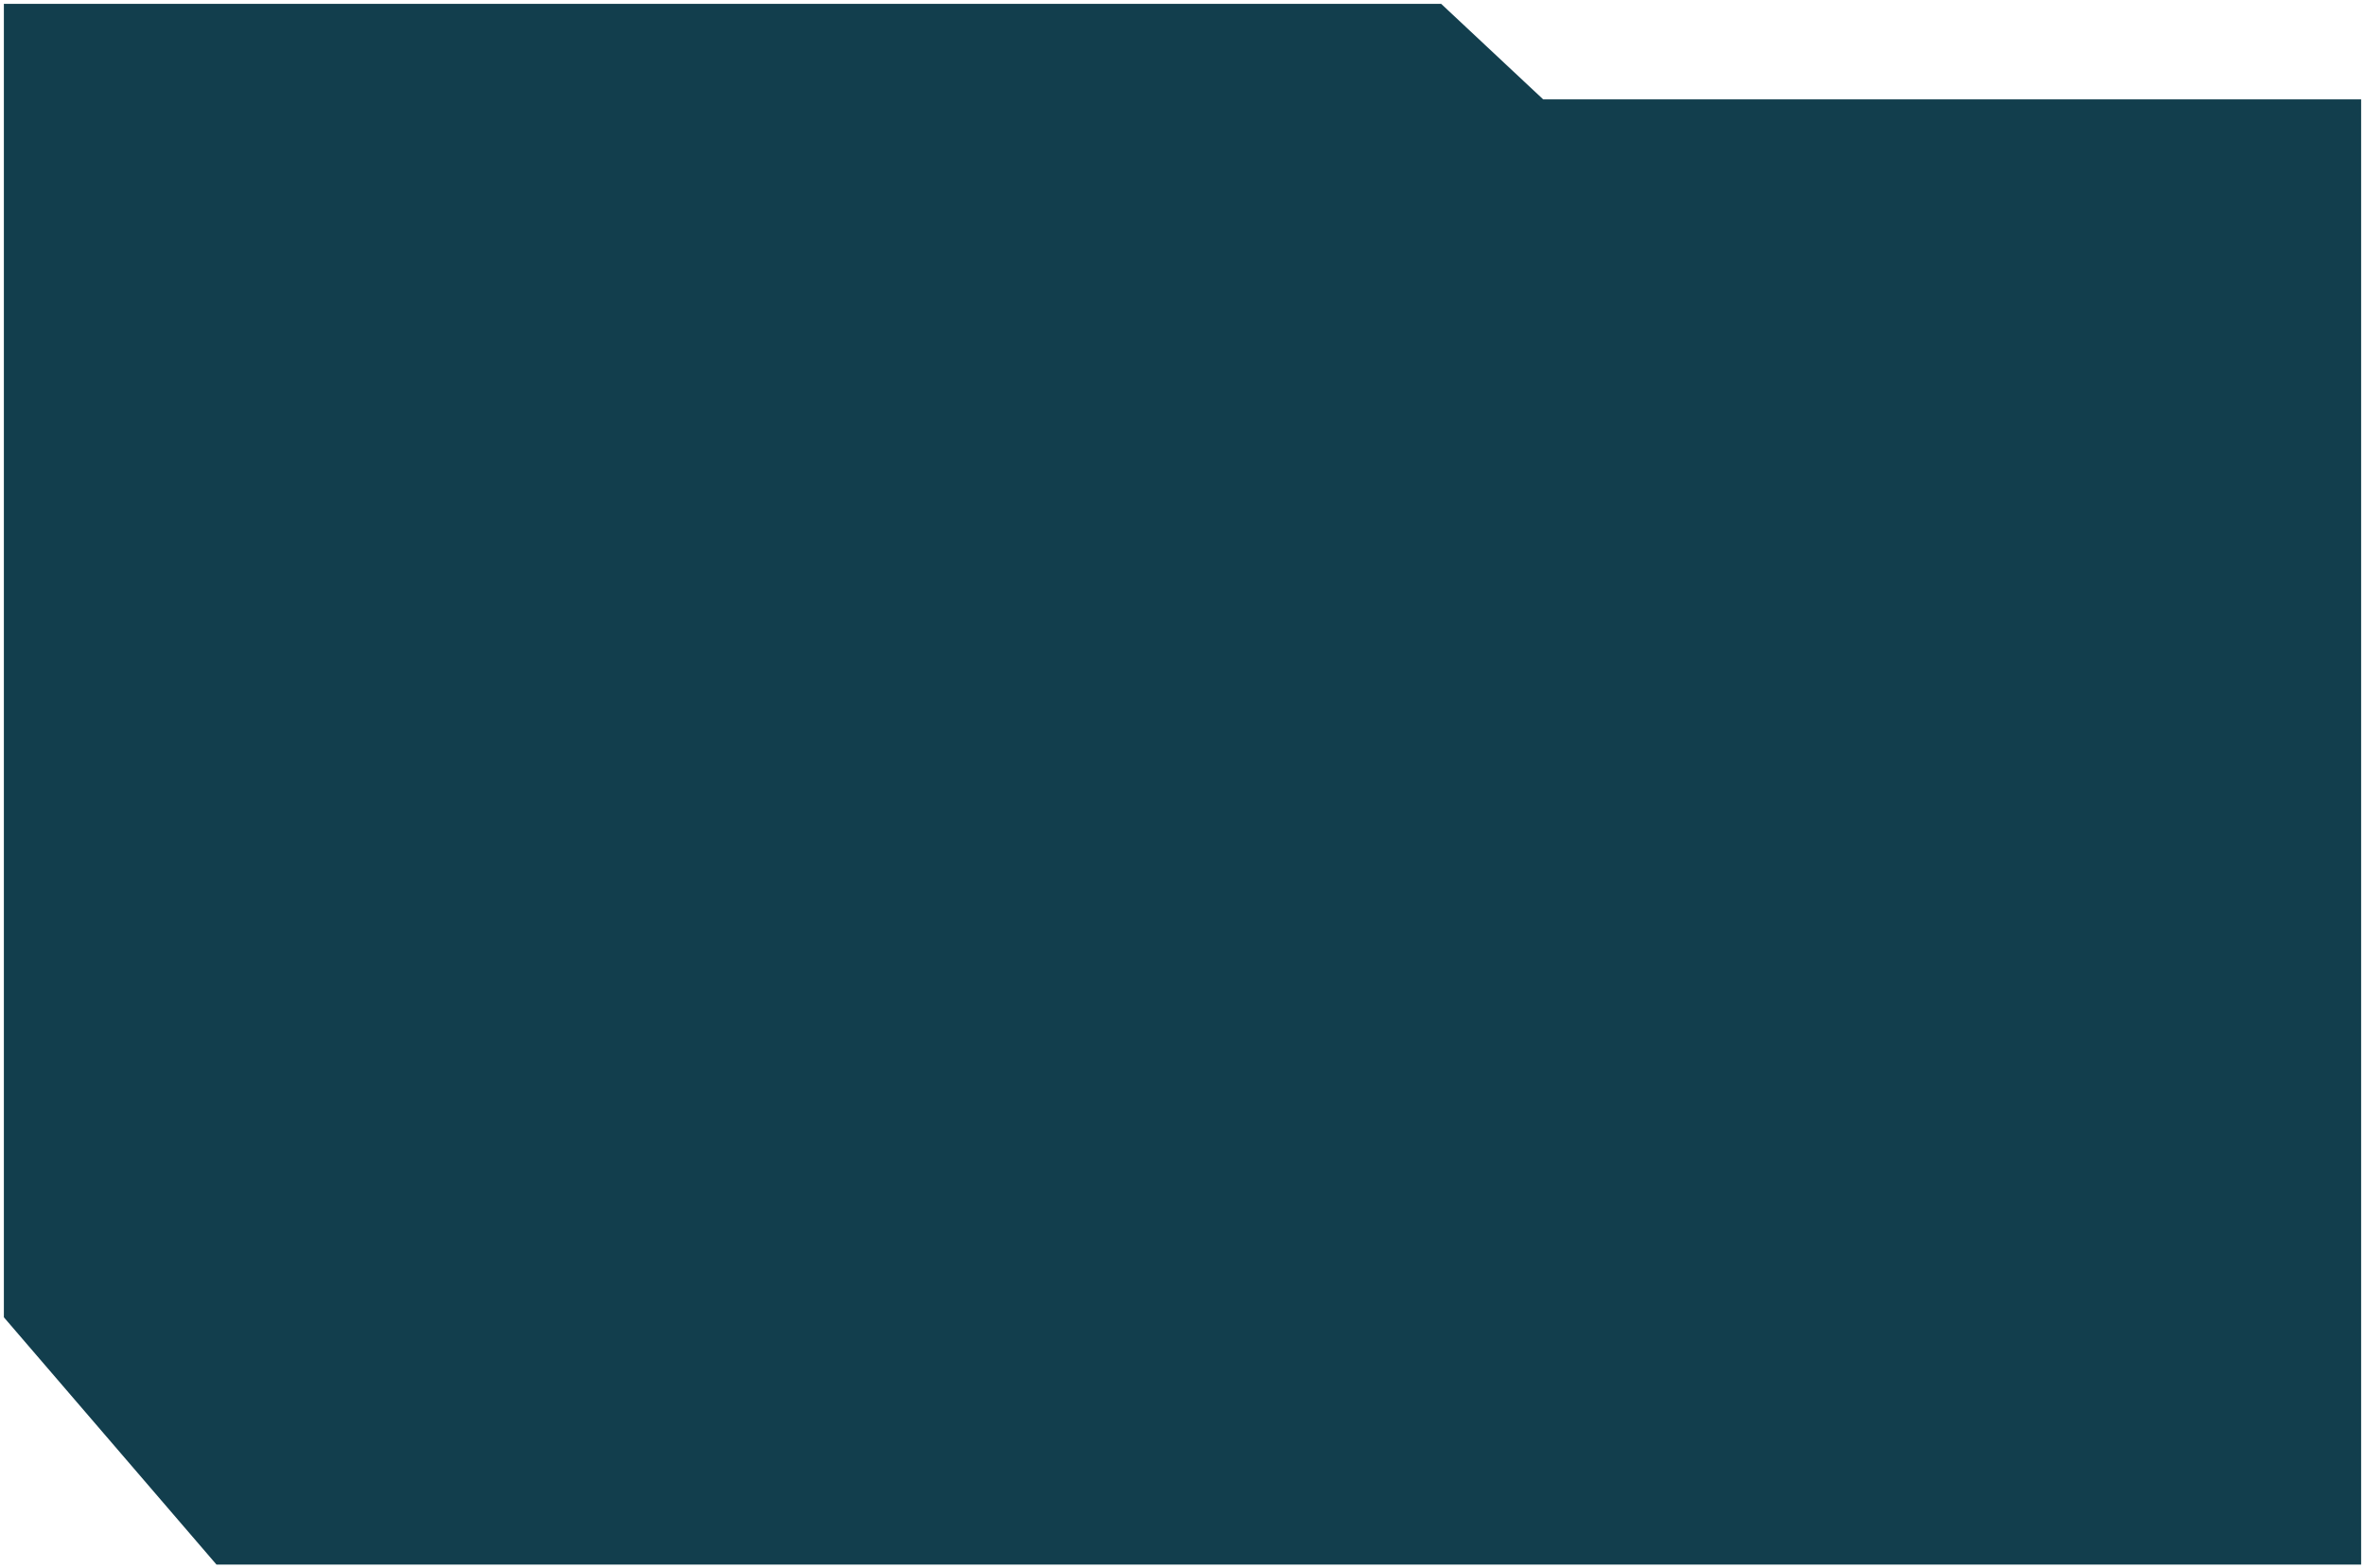 <?xml version="1.0" encoding="UTF-8"?> <svg xmlns="http://www.w3.org/2000/svg" width="612" height="406" viewBox="0 0 612 406" fill="none"><g filter="url(#filter0_b_690_3916)"><path d="M611 267.197V405H56.022L1 340.986V1H372.945L399.336 25.718H611V86.563V267.197Z" fill="#123E4D"></path><path d="M611.5 405V405.5H611H56.022H55.792L55.642 405.326L0.621 341.312L0.5 341.171V340.986V1V0.5H1H372.945H373.143L373.287 0.635L399.533 25.218H611H611.5V25.718V86.563V267.197V405Z" stroke="white" stroke-opacity="0.1"></path></g><defs><filter id="filter0_b_690_3916" x="-66.667" y="-66.667" width="745.333" height="539.333" filterUnits="userSpaceOnUse" color-interpolation-filters="sRGB"><feFlood flood-opacity="0" result="BackgroundImageFix"></feFlood><feGaussianBlur in="BackgroundImageFix" stdDeviation="33.333"></feGaussianBlur><feComposite in2="SourceAlpha" operator="in" result="effect1_backgroundBlur_690_3916"></feComposite><feBlend mode="normal" in="SourceGraphic" in2="effect1_backgroundBlur_690_3916" result="shape"></feBlend></filter></defs></svg> 